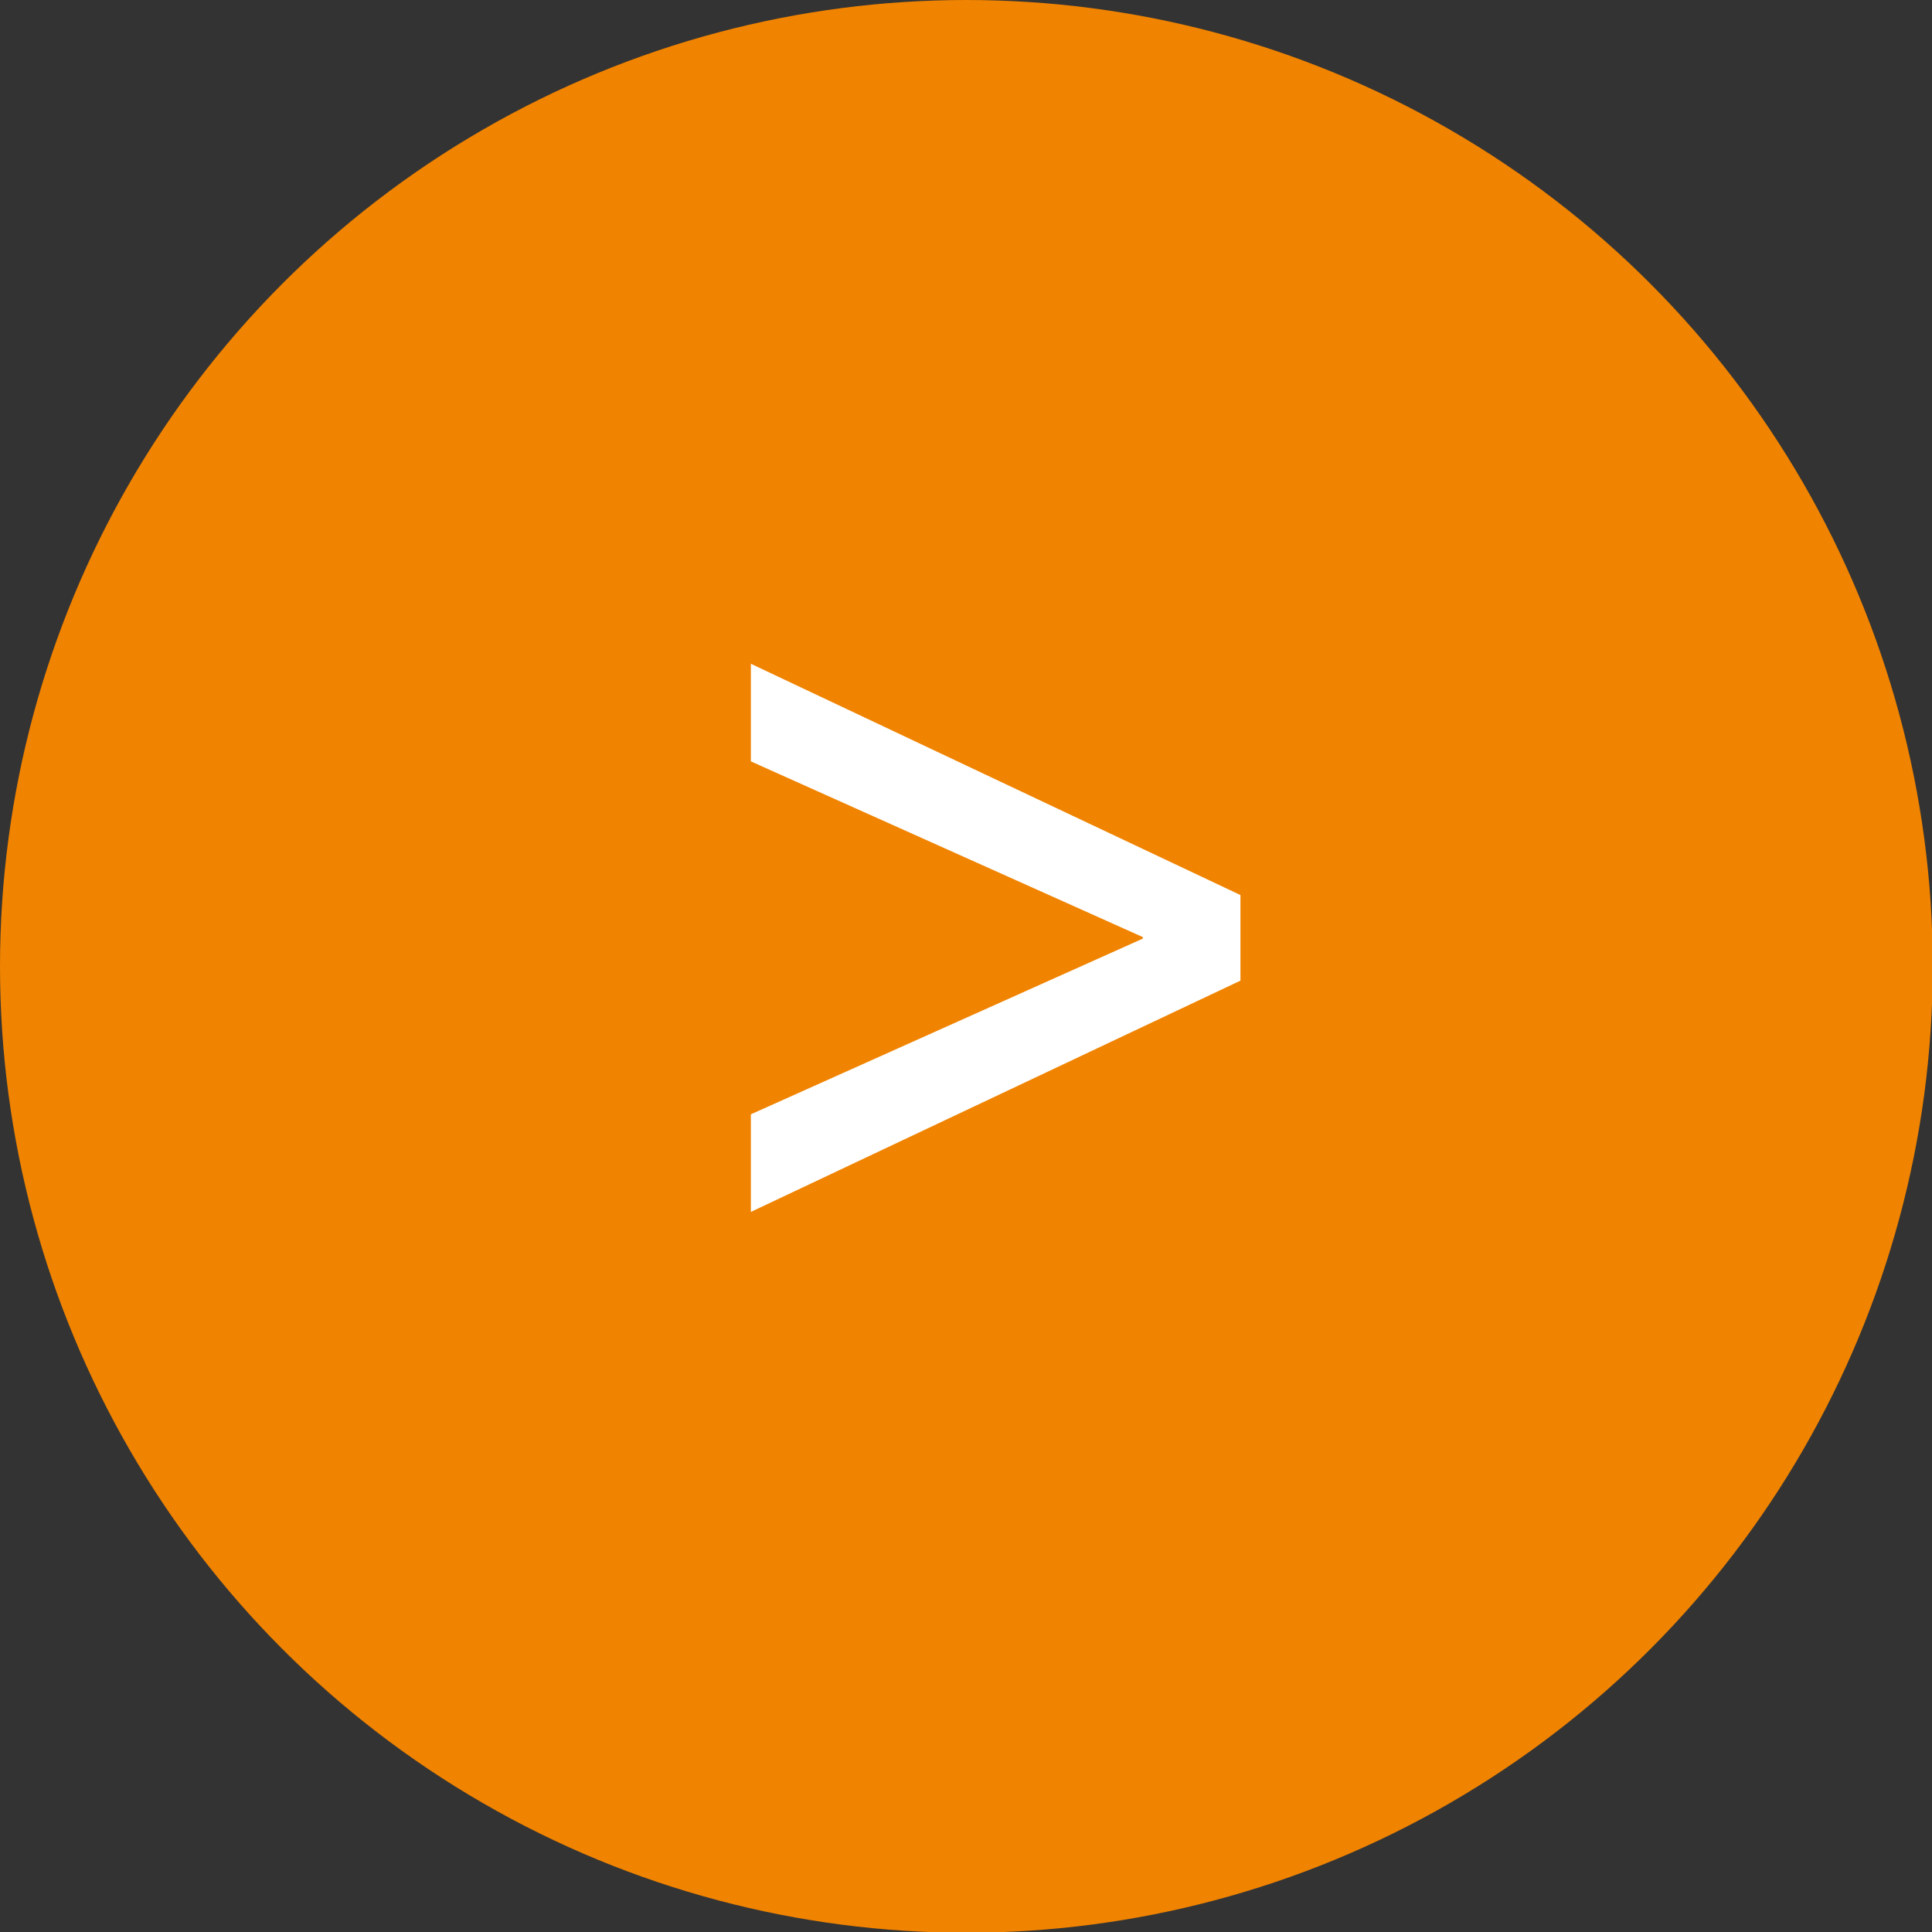<?xml version="1.0" encoding="UTF-8"?>
<svg id="_レイヤー_2" data-name="レイヤー 2" xmlns="http://www.w3.org/2000/svg" width="25.73" height="25.73" viewBox="0 0 25.73 25.73">
  <rect x="0" y="0" width="25.73" height="25.73" fill="#333333" stroke="none"/>
  <defs>
    <style>
      .cls-1 {
        fill: #f08300;
      }

      .cls-1, .cls-2 {
        stroke-width: 0px;
      }

      .cls-2 {
        fill: #fff;
      }
    </style>
  </defs>
  <g id="TOP_CORPRATE">
    <circle class="cls-1" cx="12.87" cy="12.87" r="12.87"/>
    <path class="cls-2" d="m16.52,11.93v1.13l-6.52,3.08v-1.3l5.22-2.34v-.02l-5.22-2.34v-1.3l6.52,3.08Z"/>
  </g>
</svg>